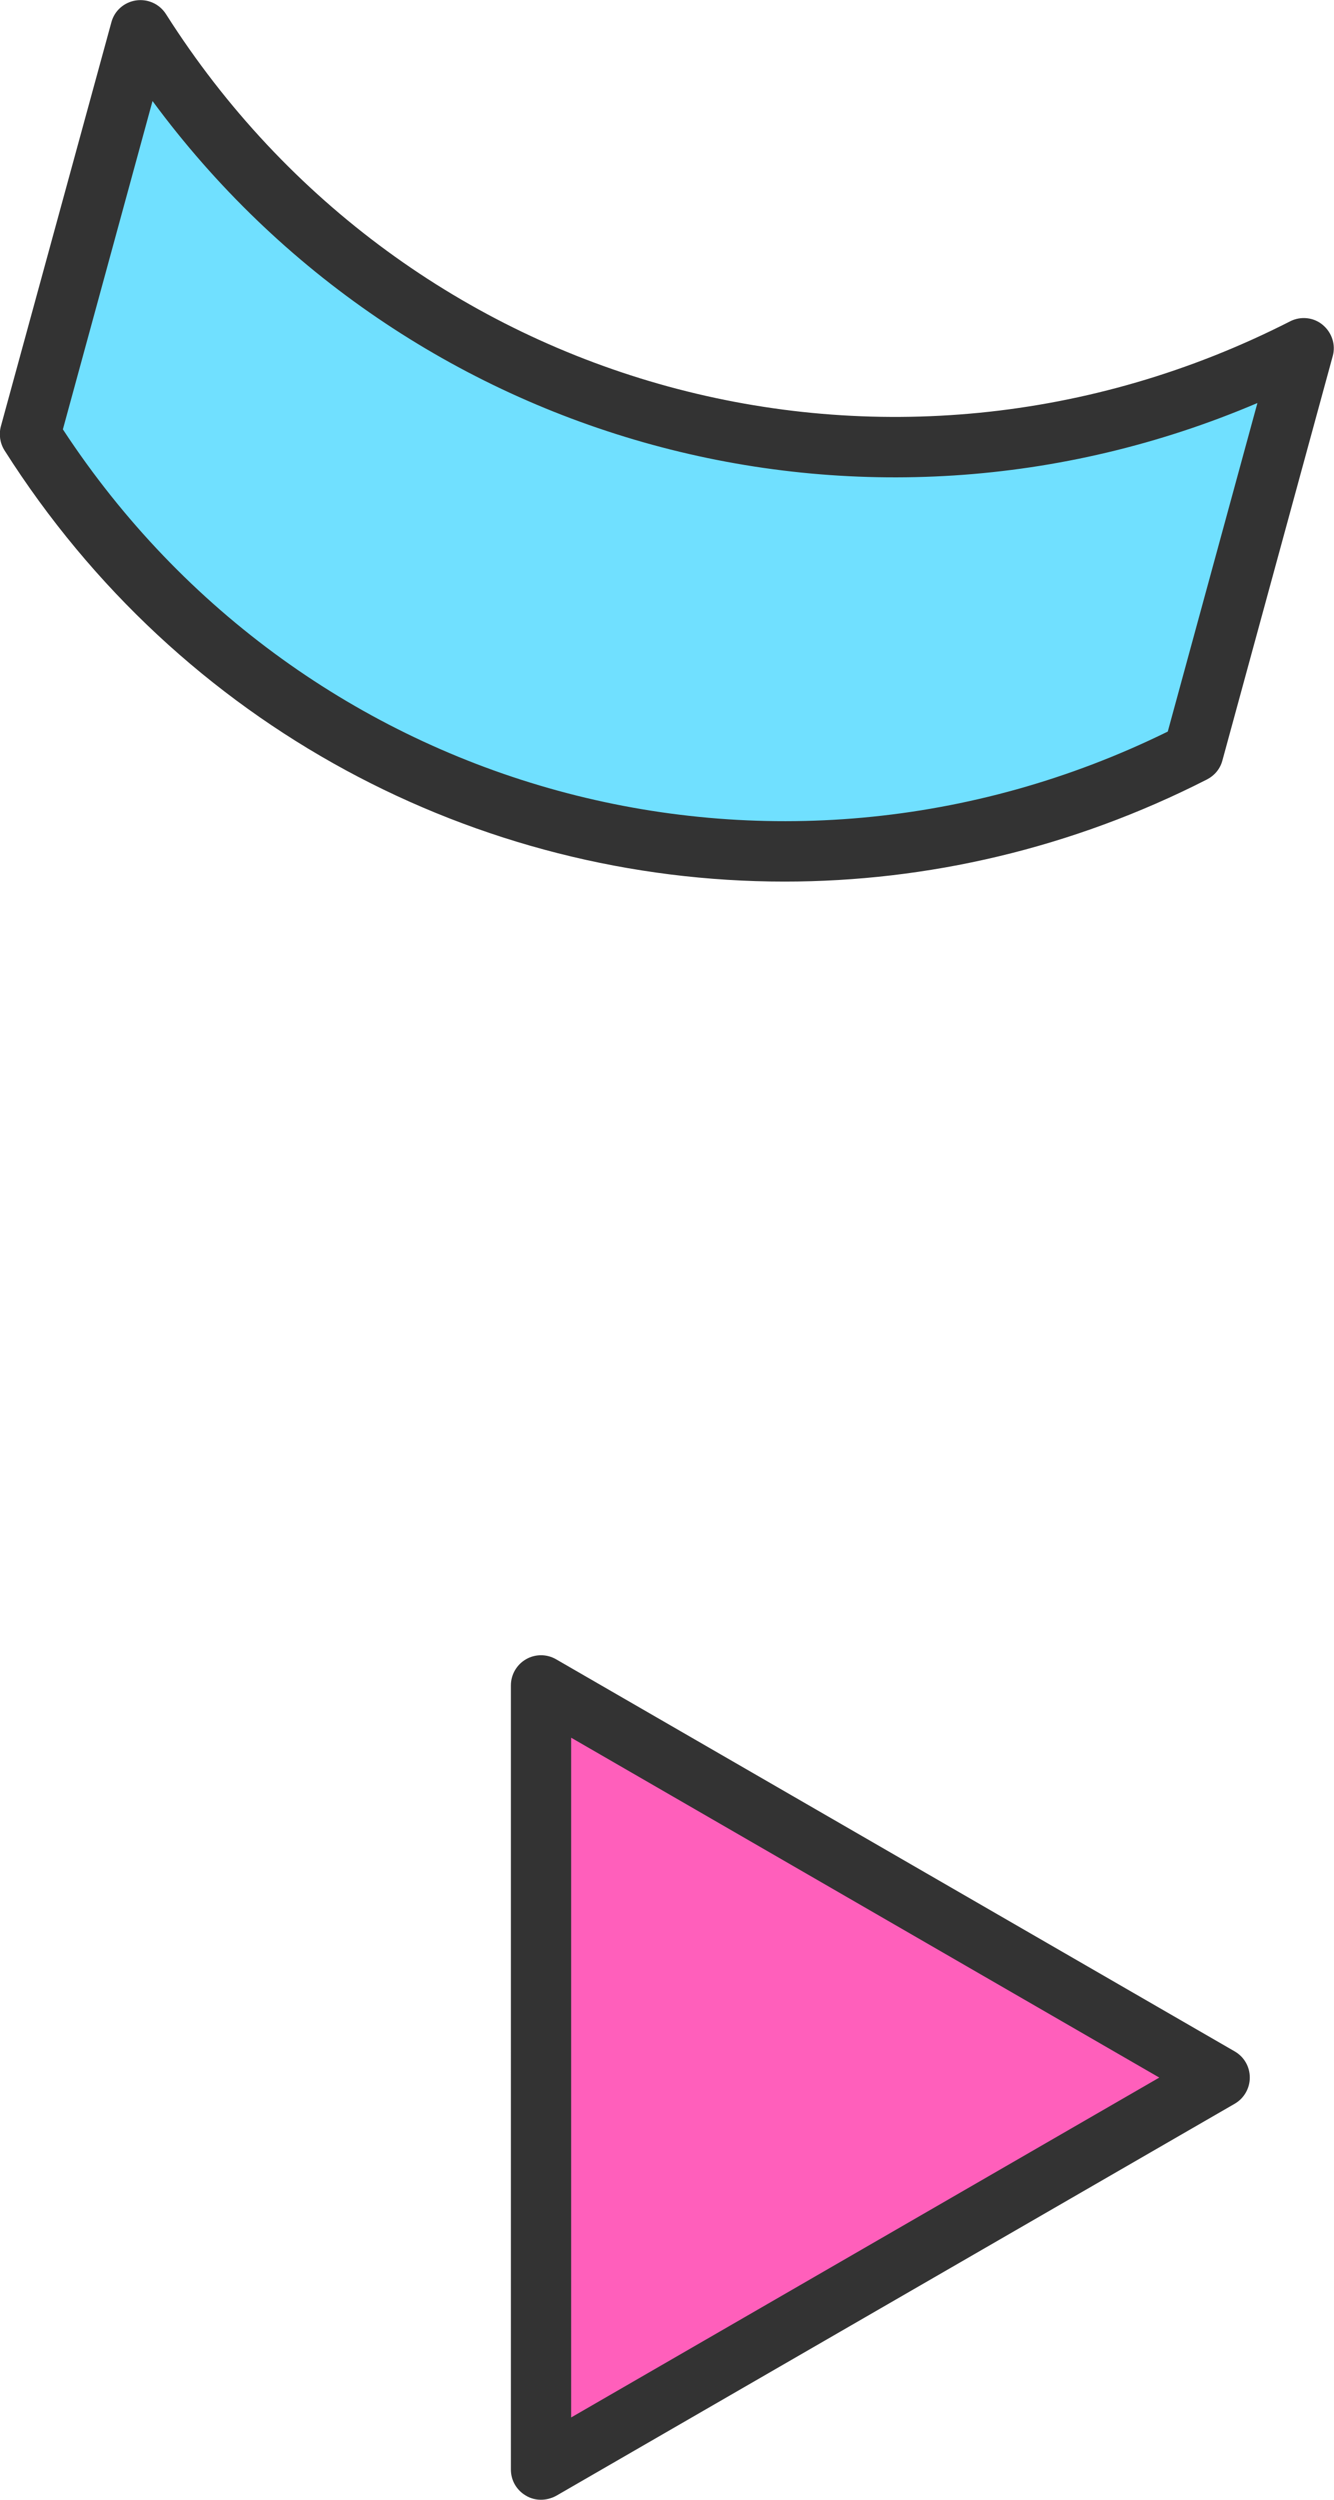 <?xml version="1.0" encoding="utf-8"?>
<!-- Generator: Adobe Illustrator 26.5.0, SVG Export Plug-In . SVG Version: 6.00 Build 0)  -->
<svg version="1.1" id="圖層_1" xmlns="http://www.w3.org/2000/svg" xmlns:xlink="http://www.w3.org/1999/xlink" x="0px" y="0px"
	 viewBox="0 0 61.31 114.81" style="enable-background:new 0 0 61.31 114.81;" xml:space="preserve">
<style type="text/css">
	.st0{fill:#70E0FF;}
	.st1{fill:#333333;}
	.st2{fill:#FF5FBB;}
</style>
<g>
	<g>
		<g>
			<g>
				<g>
					<path class="st0" d="M59.92,15.99c-1.69,6.19-3.38,12.38-5.07,18.57c-18.92,9.65-42.08,3.32-53.46-14.61
						C3.08,13.76,4.77,7.57,6.46,1.39C17.84,19.31,41,25.64,59.92,15.99z"/>
				</g>
			</g>
			<g>
				<g>
					<path class="st1" d="M36.06,40.49c-14.11,0-27.76-7.06-35.85-19.8c-0.21-0.33-0.27-0.73-0.17-1.11L5.12,1.02
						c0.14-0.53,0.59-0.92,1.13-1c0.54-0.08,1.08,0.16,1.38,0.63C18.69,18.07,40.9,24.13,59.29,14.76c0.49-0.25,1.08-0.19,1.5,0.16
						c0.42,0.35,0.61,0.91,0.46,1.44l-5.07,18.57c-0.1,0.38-0.36,0.69-0.71,0.87C49.25,38.97,42.6,40.49,36.06,40.49z M2.89,19.72
						C13.95,36.58,35.58,42.49,53.67,33.6l4.12-15.09C39.64,26.24,18.72,20.52,7.01,4.64L2.89,19.72z"/>
				</g>
			</g>
		</g>
	</g>
	<g>
		<g>
			<g>
				<polygon class="st2" points="24.86,113.43 56.05,95.42 24.86,77.41 				"/>
			</g>
		</g>
		<g>
			<g>
				<path class="st1" d="M24.86,114.81c-0.24,0-0.48-0.06-0.69-0.19c-0.43-0.25-0.69-0.7-0.69-1.2V77.41c0-0.49,0.26-0.95,0.69-1.2
					c0.43-0.25,0.96-0.25,1.39,0l31.19,18.01c0.43,0.25,0.69,0.7,0.69,1.2c0,0.49-0.26,0.95-0.69,1.2l-31.19,18.01
					C25.34,114.75,25.1,114.81,24.86,114.81z M26.25,79.81v31.22l27.03-15.61L26.25,79.81z"/>
			</g>
		</g>
	</g>
</g>
</svg>
